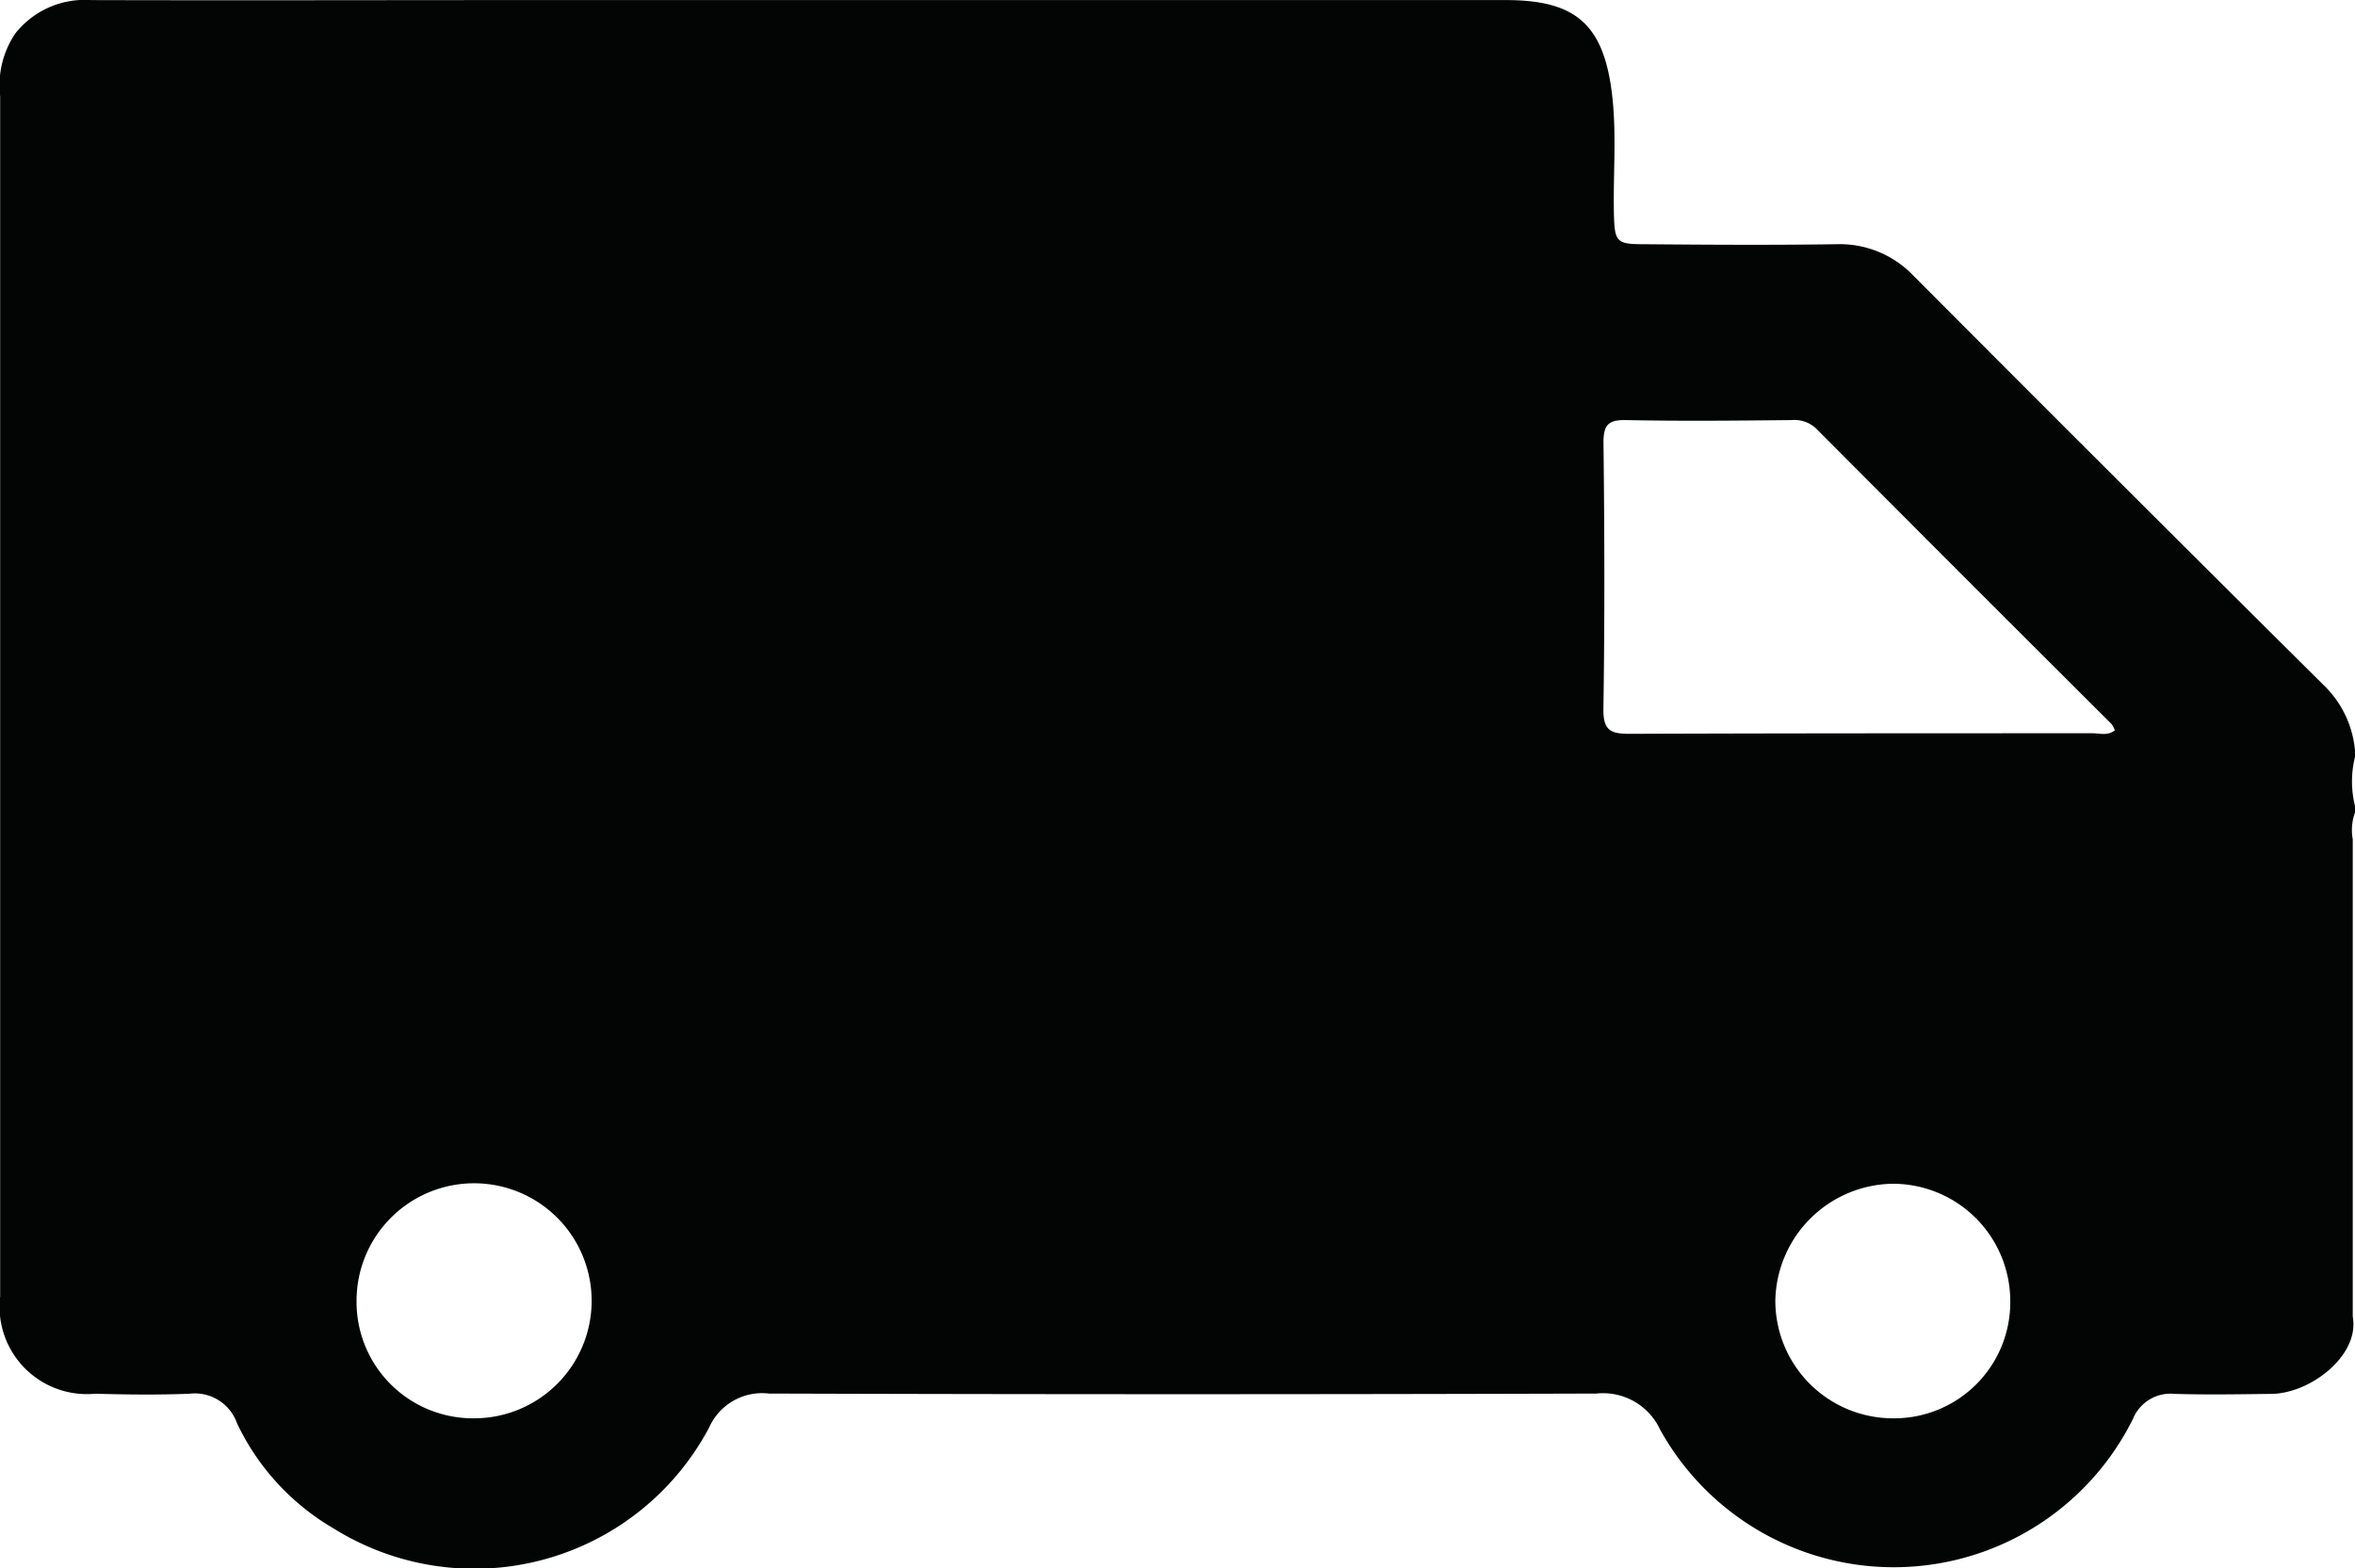 <svg xmlns="http://www.w3.org/2000/svg" width="29.491" height="19.643" viewBox="0 0 29.491 19.643"><g transform="translate(-162.286 -592.828)"><g transform="translate(162.286 592.828)"><path d="M191.777,602.228a1.3,1.3,0,0,0-.36-.786q-2.589-2.57-5.164-5.155a1.276,1.276,0,0,0-.968-.4c-.807.012-1.614.007-2.423,0-.332,0-.356-.033-.365-.369-.012-.508.037-1.02-.026-1.527-.108-.861-.458-1.162-1.326-1.162H168.811c-1.8,0-3.592.005-5.387,0a1.108,1.108,0,0,0-.947.419,1.161,1.161,0,0,0-.189.786q0,7.518,0,15.034a1.094,1.094,0,0,0,1.191,1.218c.393.011.788.016,1.181,0a.559.559,0,0,1,.594.37,3.022,3.022,0,0,0,1.212,1.319,3.328,3.328,0,0,0,4.7-1.265.726.726,0,0,1,.749-.426q5.18.016,10.361,0a.788.788,0,0,1,.8.453,3.344,3.344,0,0,0,5.92-.135.508.508,0,0,1,.522-.314c.4.012.807.005,1.212,0,.482-.005,1.076-.463,1.024-.926l0-.012-.005-.03q0-2.99,0-5.979a.639.639,0,0,1,.031-.343v-.063a1.272,1.272,0,0,1,0-.638Zm-5.786,8.366a1.474,1.474,0,0,1-1.473-1.476,1.493,1.493,0,0,1,1.462-1.462,1.471,1.471,0,0,1,1.48,1.467A1.454,1.454,0,0,1,185.991,610.594Zm-19.24-1.473a1.472,1.472,0,1,1,1.469,1.473A1.458,1.458,0,0,1,166.751,609.121Zm15.615-10.752c0-.225.066-.283.286-.279.69.014,1.38.007,2.072,0a.393.393,0,0,1,.311.112q1.842,1.85,3.693,3.695a.368.368,0,0,1,.042.079c-.091.072-.189.037-.278.037-1.934,0-3.868,0-5.8.007-.236,0-.33-.042-.327-.309C182.382,600.6,182.379,599.484,182.366,598.369Z" transform="translate(-162.286 -592.828)" fill="#030504"/></g></g></svg>